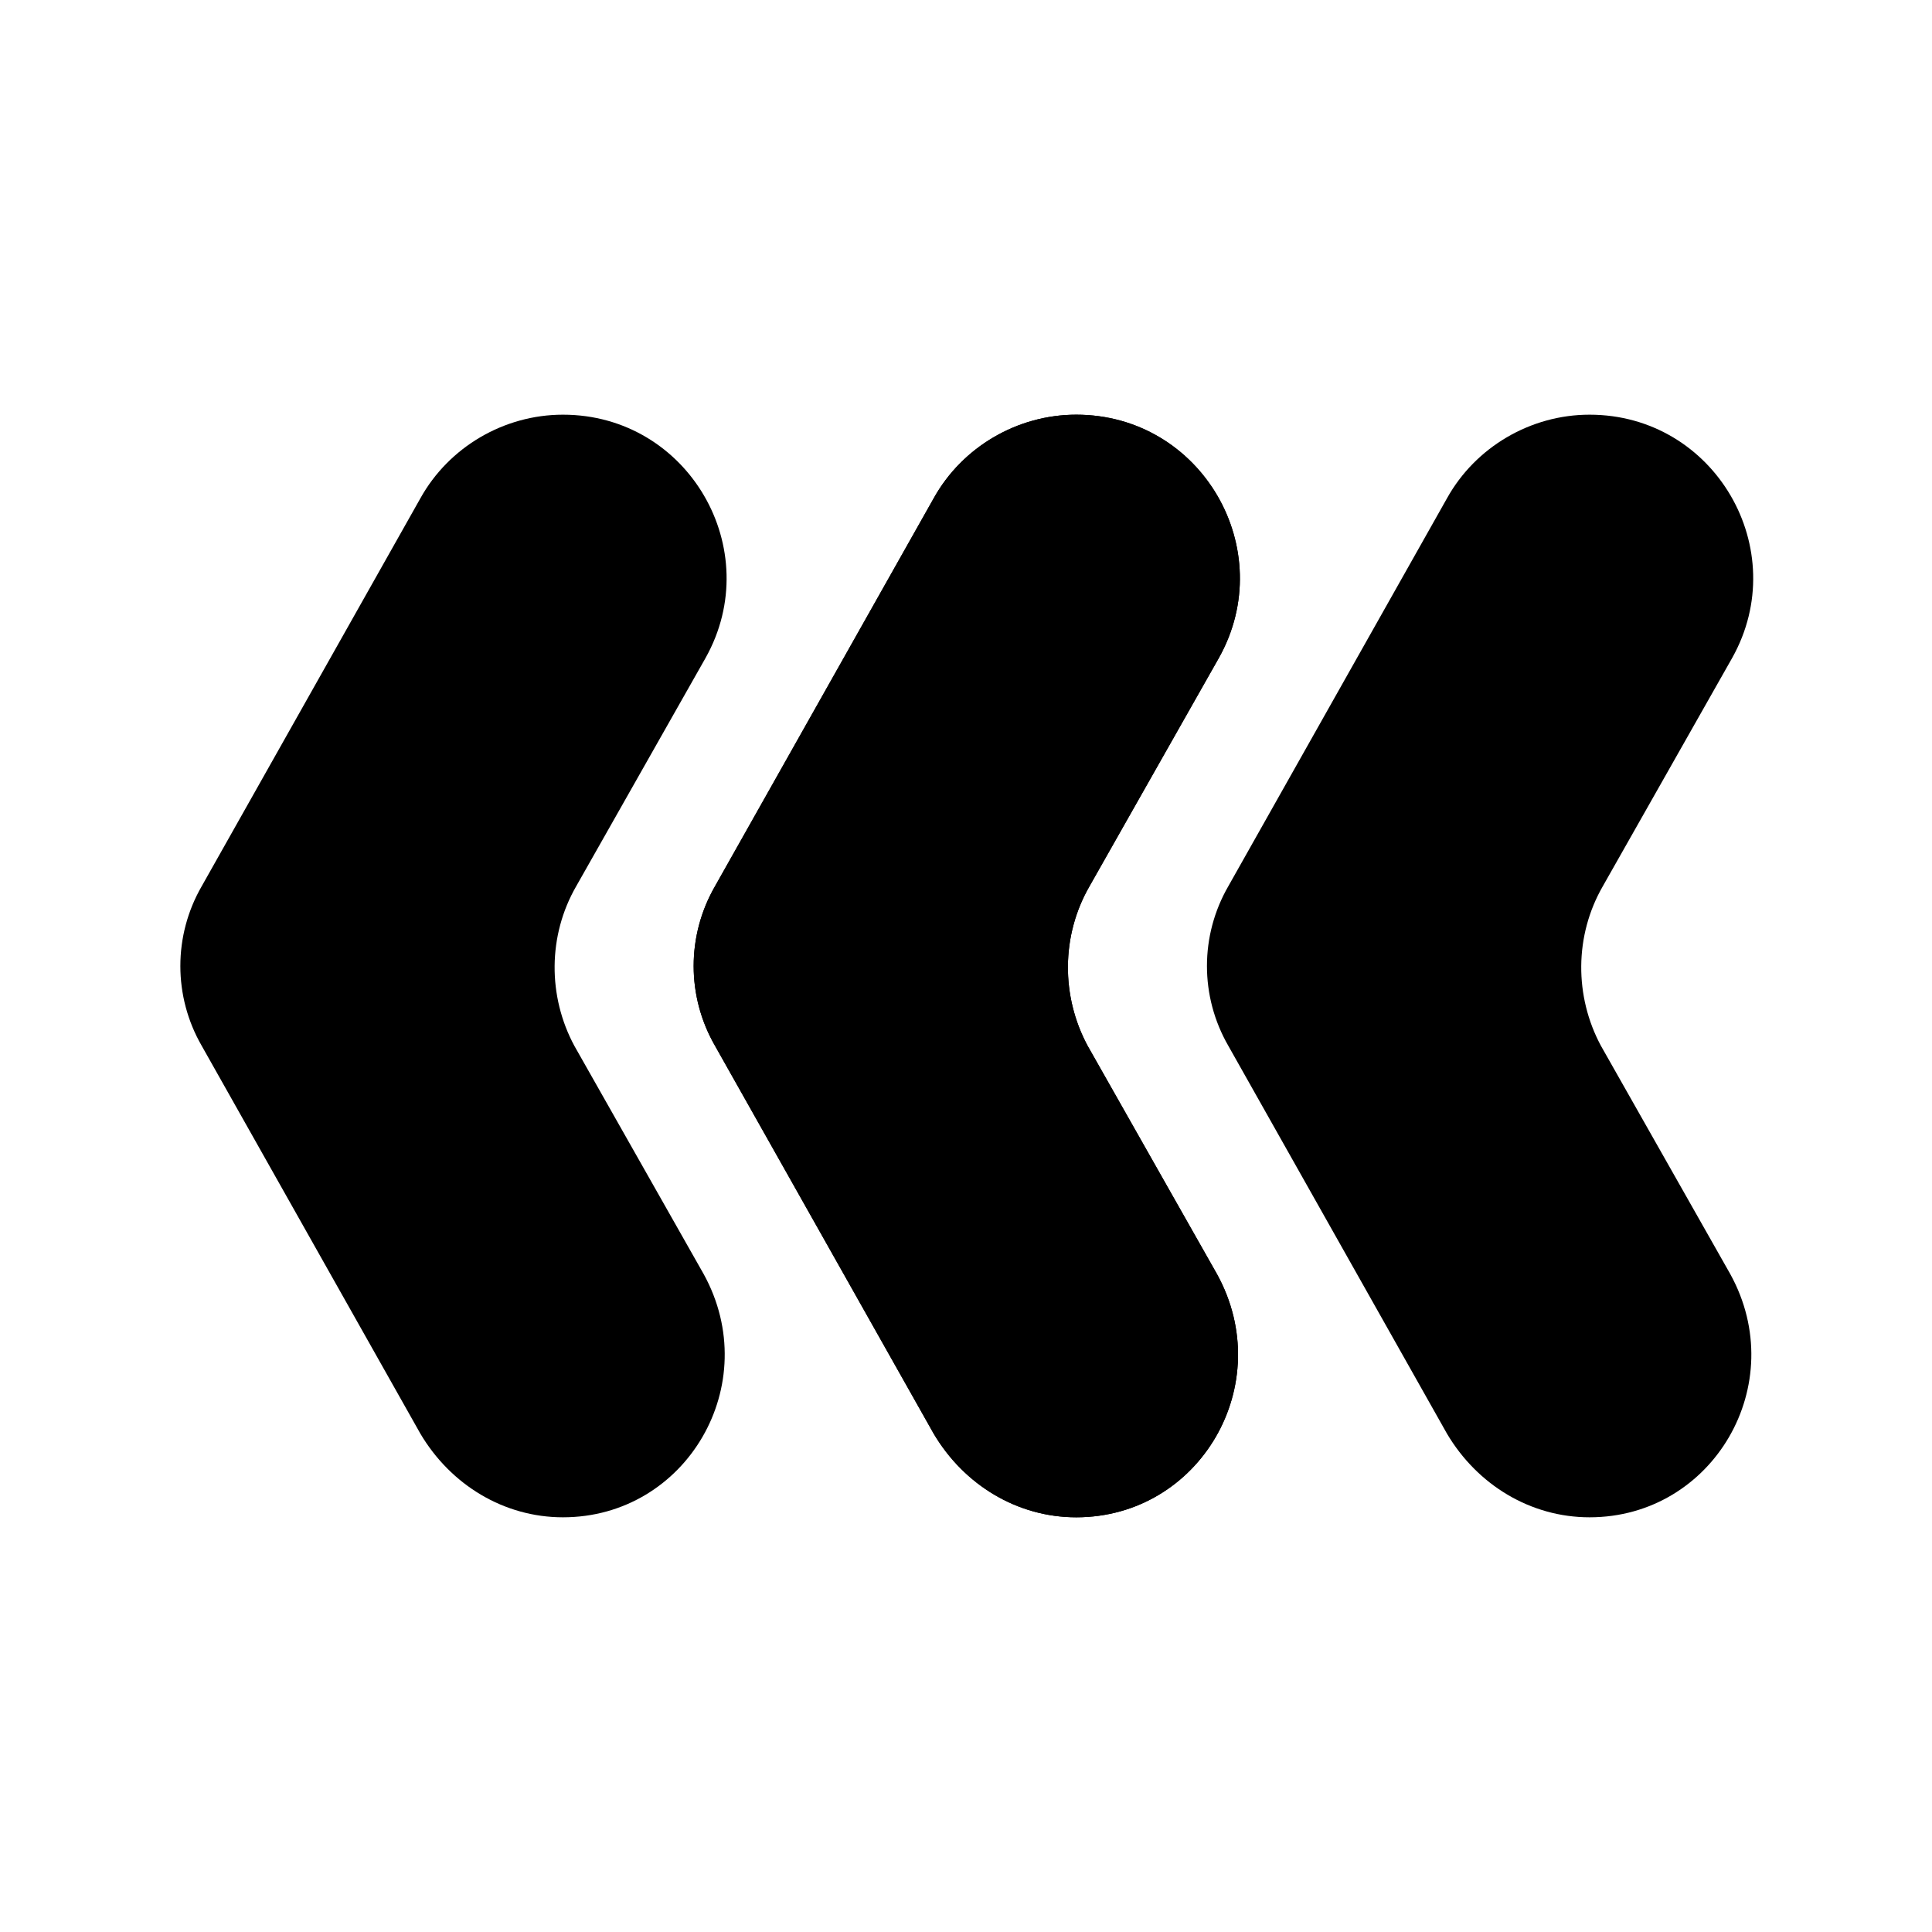 <?xml version="1.0" encoding="UTF-8"?>
<!-- Uploaded to: SVG Find, www.svgrepo.com, Generator: SVG Find Mixer Tools -->
<svg fill="#000000" width="800px" height="800px" version="1.1" viewBox="144 144 512 512" xmlns="http://www.w3.org/2000/svg">
 <g>
  <path d="m296.21 421.16 34.258 60.457c16.121 29.219-4.535 64.484-37.281 64.484-15.617 0-29.727-8.566-37.785-22.168l-57.938-102.77c-7.559-13.098-7.559-29.223 0-42.32l57.938-102.78c7.559-13.602 22.168-22.168 37.785-22.168 33.25 0 53.906 35.77 37.785 64.488l-34.258 60.457c-7.559 13.098-7.559 29.219-0.504 42.32z"/>
  <path d="m432.24 421.16 34.258 60.457c16.125 29.219-4.531 64.484-37.281 64.484-15.617 0-29.727-8.566-37.785-22.168l-57.938-102.77c-7.559-13.098-7.559-29.223 0-42.32l57.938-102.78c7.559-13.602 22.168-22.168 37.785-22.168 33.25 0 53.906 35.77 37.785 64.488l-34.258 60.457c-7.559 13.098-7.559 29.219-0.504 42.32z"/>
  <path d="m432.24 421.16 34.258 60.457c16.125 29.219-4.531 64.484-37.281 64.484-15.617 0-29.727-8.566-37.785-22.168l-57.938-102.77c-7.559-13.098-7.559-29.223 0-42.32l57.938-102.78c7.559-13.602 22.168-22.168 37.785-22.168 33.25 0 53.906 35.77 37.785 64.488l-34.258 60.457c-7.559 13.098-7.559 29.219-0.504 42.32z"/>
  <path d="m568.27 421.16 34.258 60.457c16.125 29.219-4.531 64.484-37.281 64.484-15.617 0-29.727-8.566-37.785-22.168l-57.938-102.77c-7.559-13.098-7.559-29.223 0-42.32l57.938-102.78c7.559-13.602 22.168-22.168 37.785-22.168 33.25 0 53.906 35.77 37.785 64.488l-34.258 60.457c-7.555 13.098-7.555 29.219-0.504 42.32z"/>
 </g>
</svg>